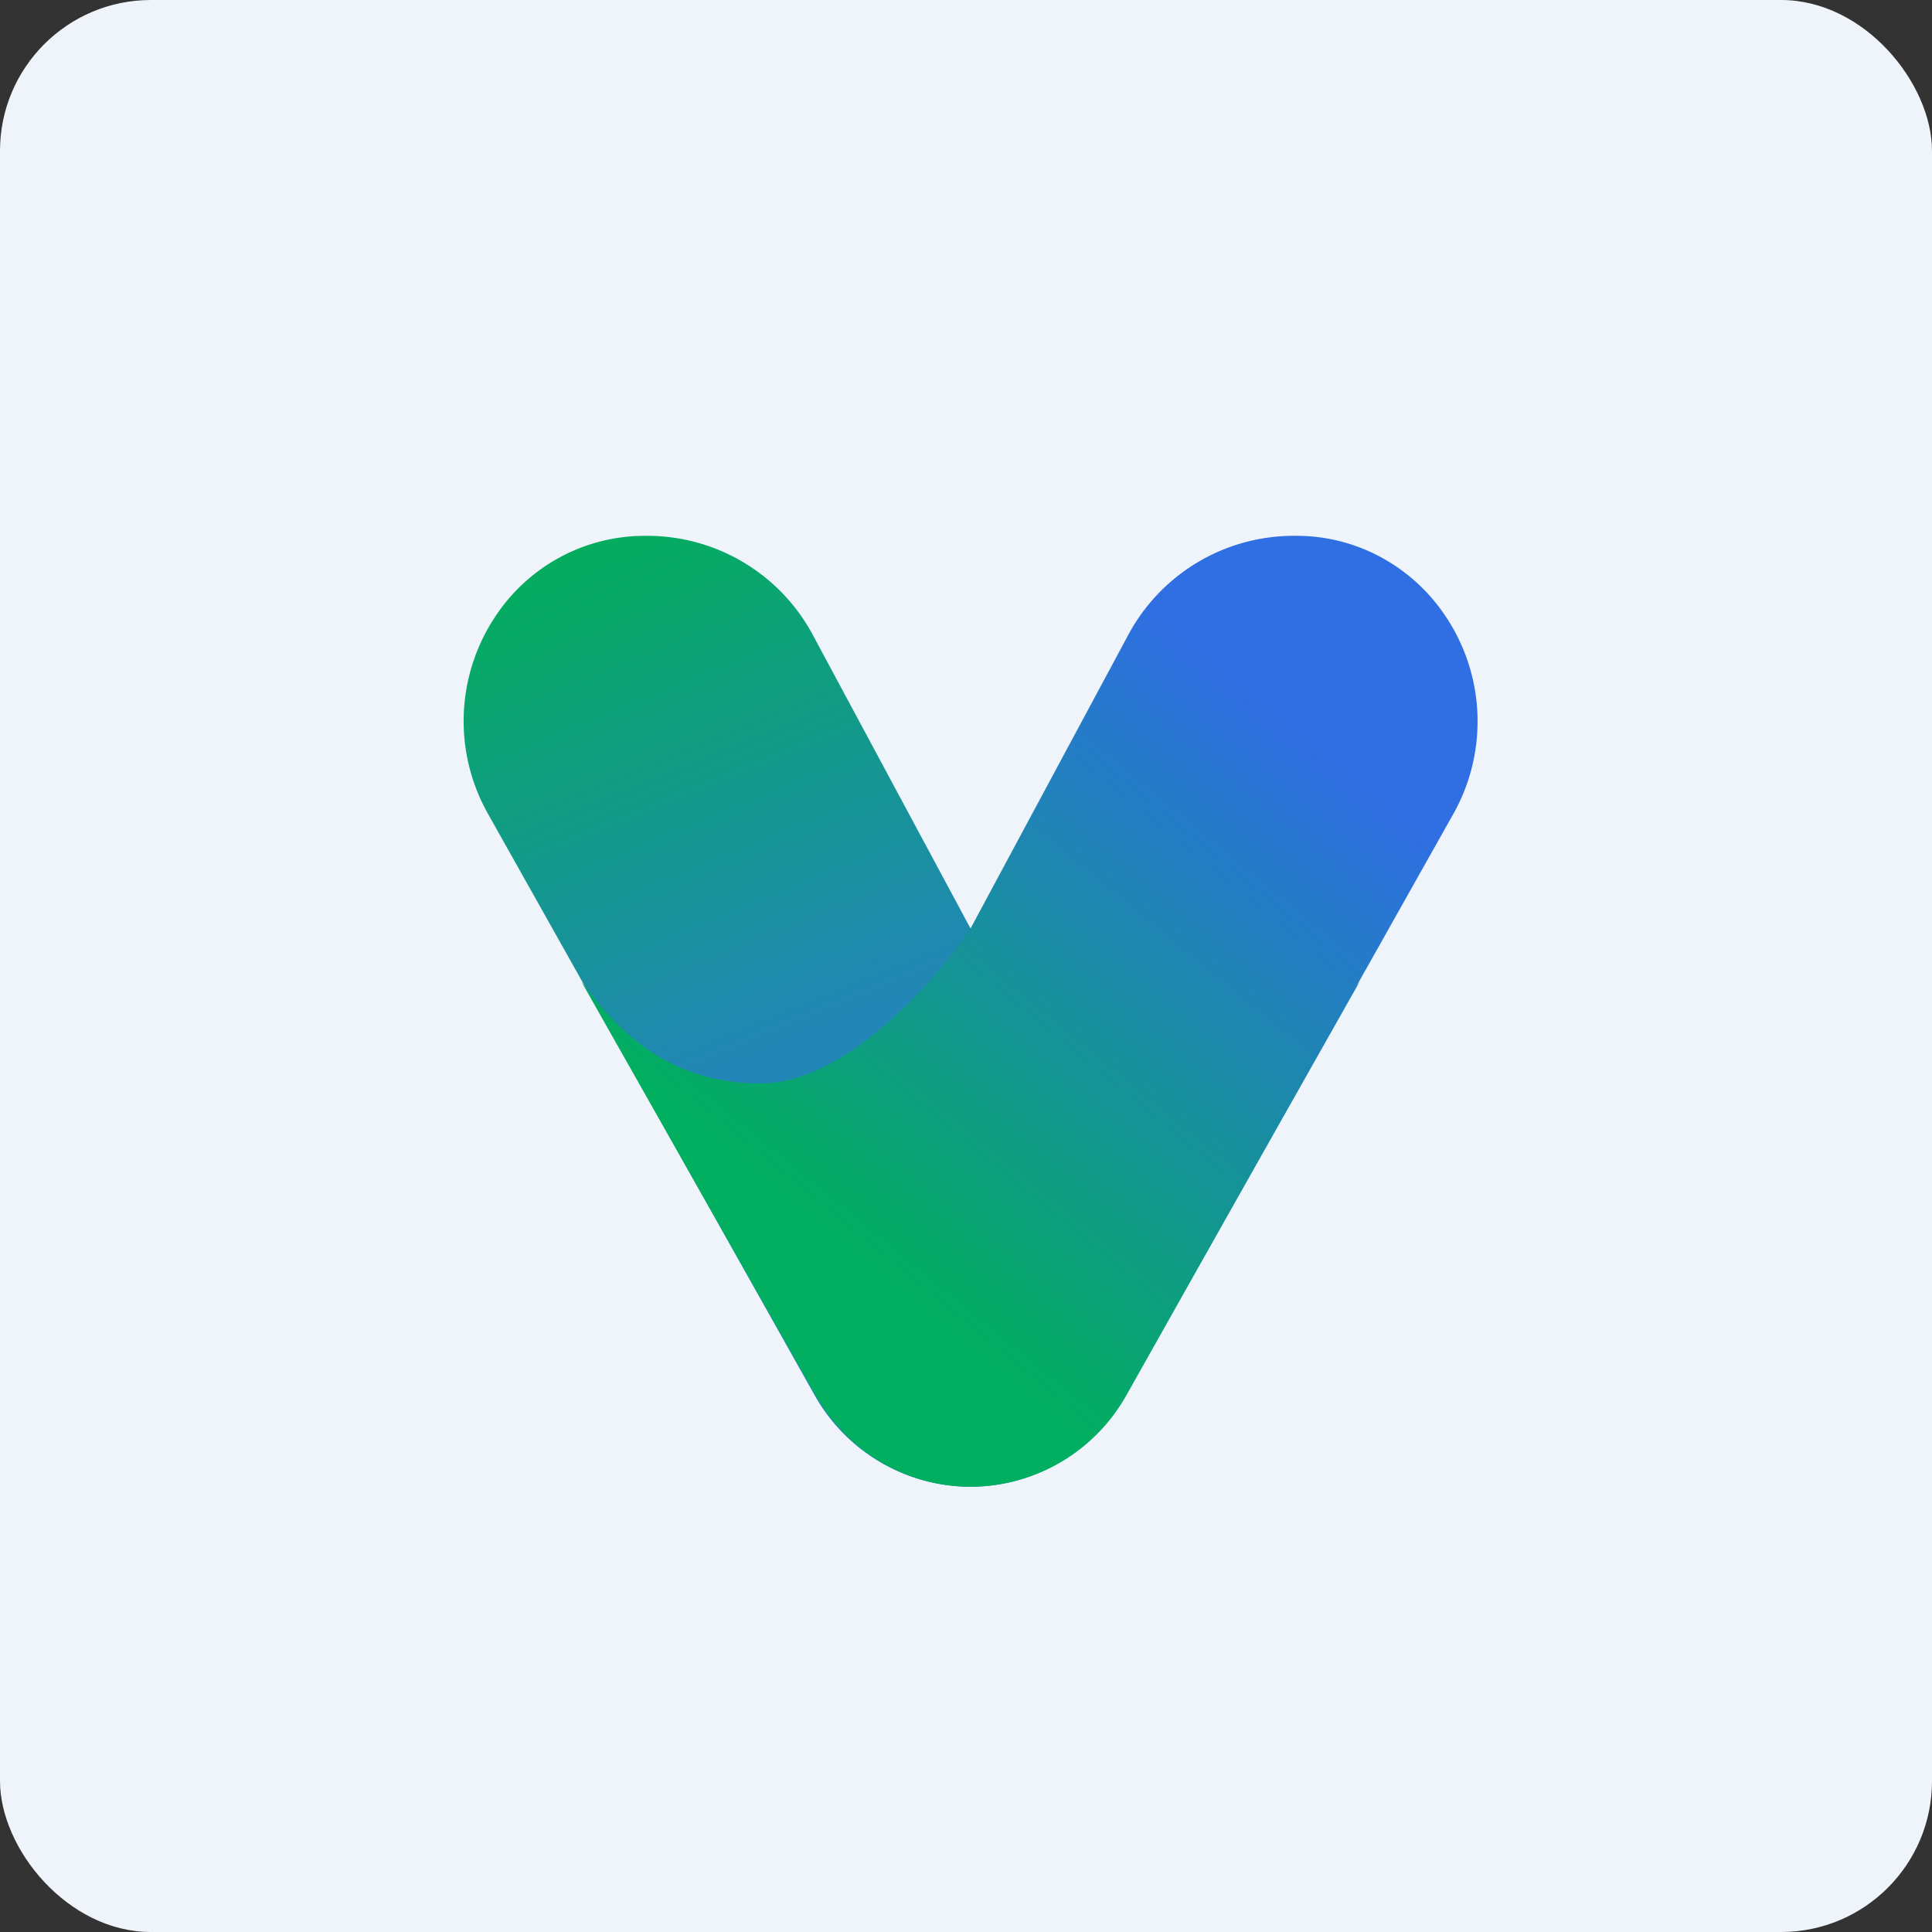 <!-- by FastBull --><svg xmlns="http://www.w3.org/2000/svg" width="64" height="64" viewBox="0 0 64 64"><rect x="0" y="0" width="64" height="64" fill="#333333" stroke="none"/><rect x="0" y="0" width="64" height="64" rx="5" ry="5" fill="#eff4fb" /><path fill="#eff4fb" d="M 2.75,2 L 61.55,2 L 61.55,60.80 L 2.75,60.80 L 2.75,2" /><path d="M 37.30,46.21 L 45.04,32.52 C 44.26,33.52 42.63,35.89 39.10,35.89 C 36.27,35.89 33.27,32.44 32.13,30.72 L 26.94,21.06 A 6.22,6.22 0 0,0 21.48,17.75 L 21.36,17.75 C 19.35,17.75 17.47,18.77 16.37,20.48 A 6.25,6.25 0 0,0 16.16,26.95 L 26.97,46.19 A 5.93,5.93 0 0,0 32.15,49.25 C 34.27,49.25 36.24,48.09 37.29,46.20" fill="url(#fb100)" /><path d="M 27.01,46.21 L 19.26,32.52 C 20.04,33.52 21.67,35.89 25.20,35.89 C 28.03,35.89 31.03,32.44 32.17,30.72 L 37.36,21.06 A 6.22,6.22 0 0,1 42.82,17.75 L 42.95,17.75 C 44.95,17.75 46.82,18.77 47.93,20.48 A 6.25,6.25 0 0,1 48.15,26.95 L 37.33,46.19 A 5.93,5.93 0 0,1 32.15,49.25 C 30.03,49.25 28.07,48.09 27.01,46.20" fill="url(#fb101)" /><defs><linearGradient id="fb100" x1="18.09" y1="18.41" x2="24.95" y2="35.22" gradientUnits="userSpaceOnUse"><stop stop-color="#04ad5d" /><stop offset="1" stop-color="#2186b7" /></linearGradient><linearGradient id="fb101" x1="47.78" y1="27.96" x2="33.27" y2="45.64" gradientUnits="userSpaceOnUse"><stop stop-color="#2f6ee3" /><stop offset="1" stop-color="#02ae5f" /></linearGradient></defs></svg>